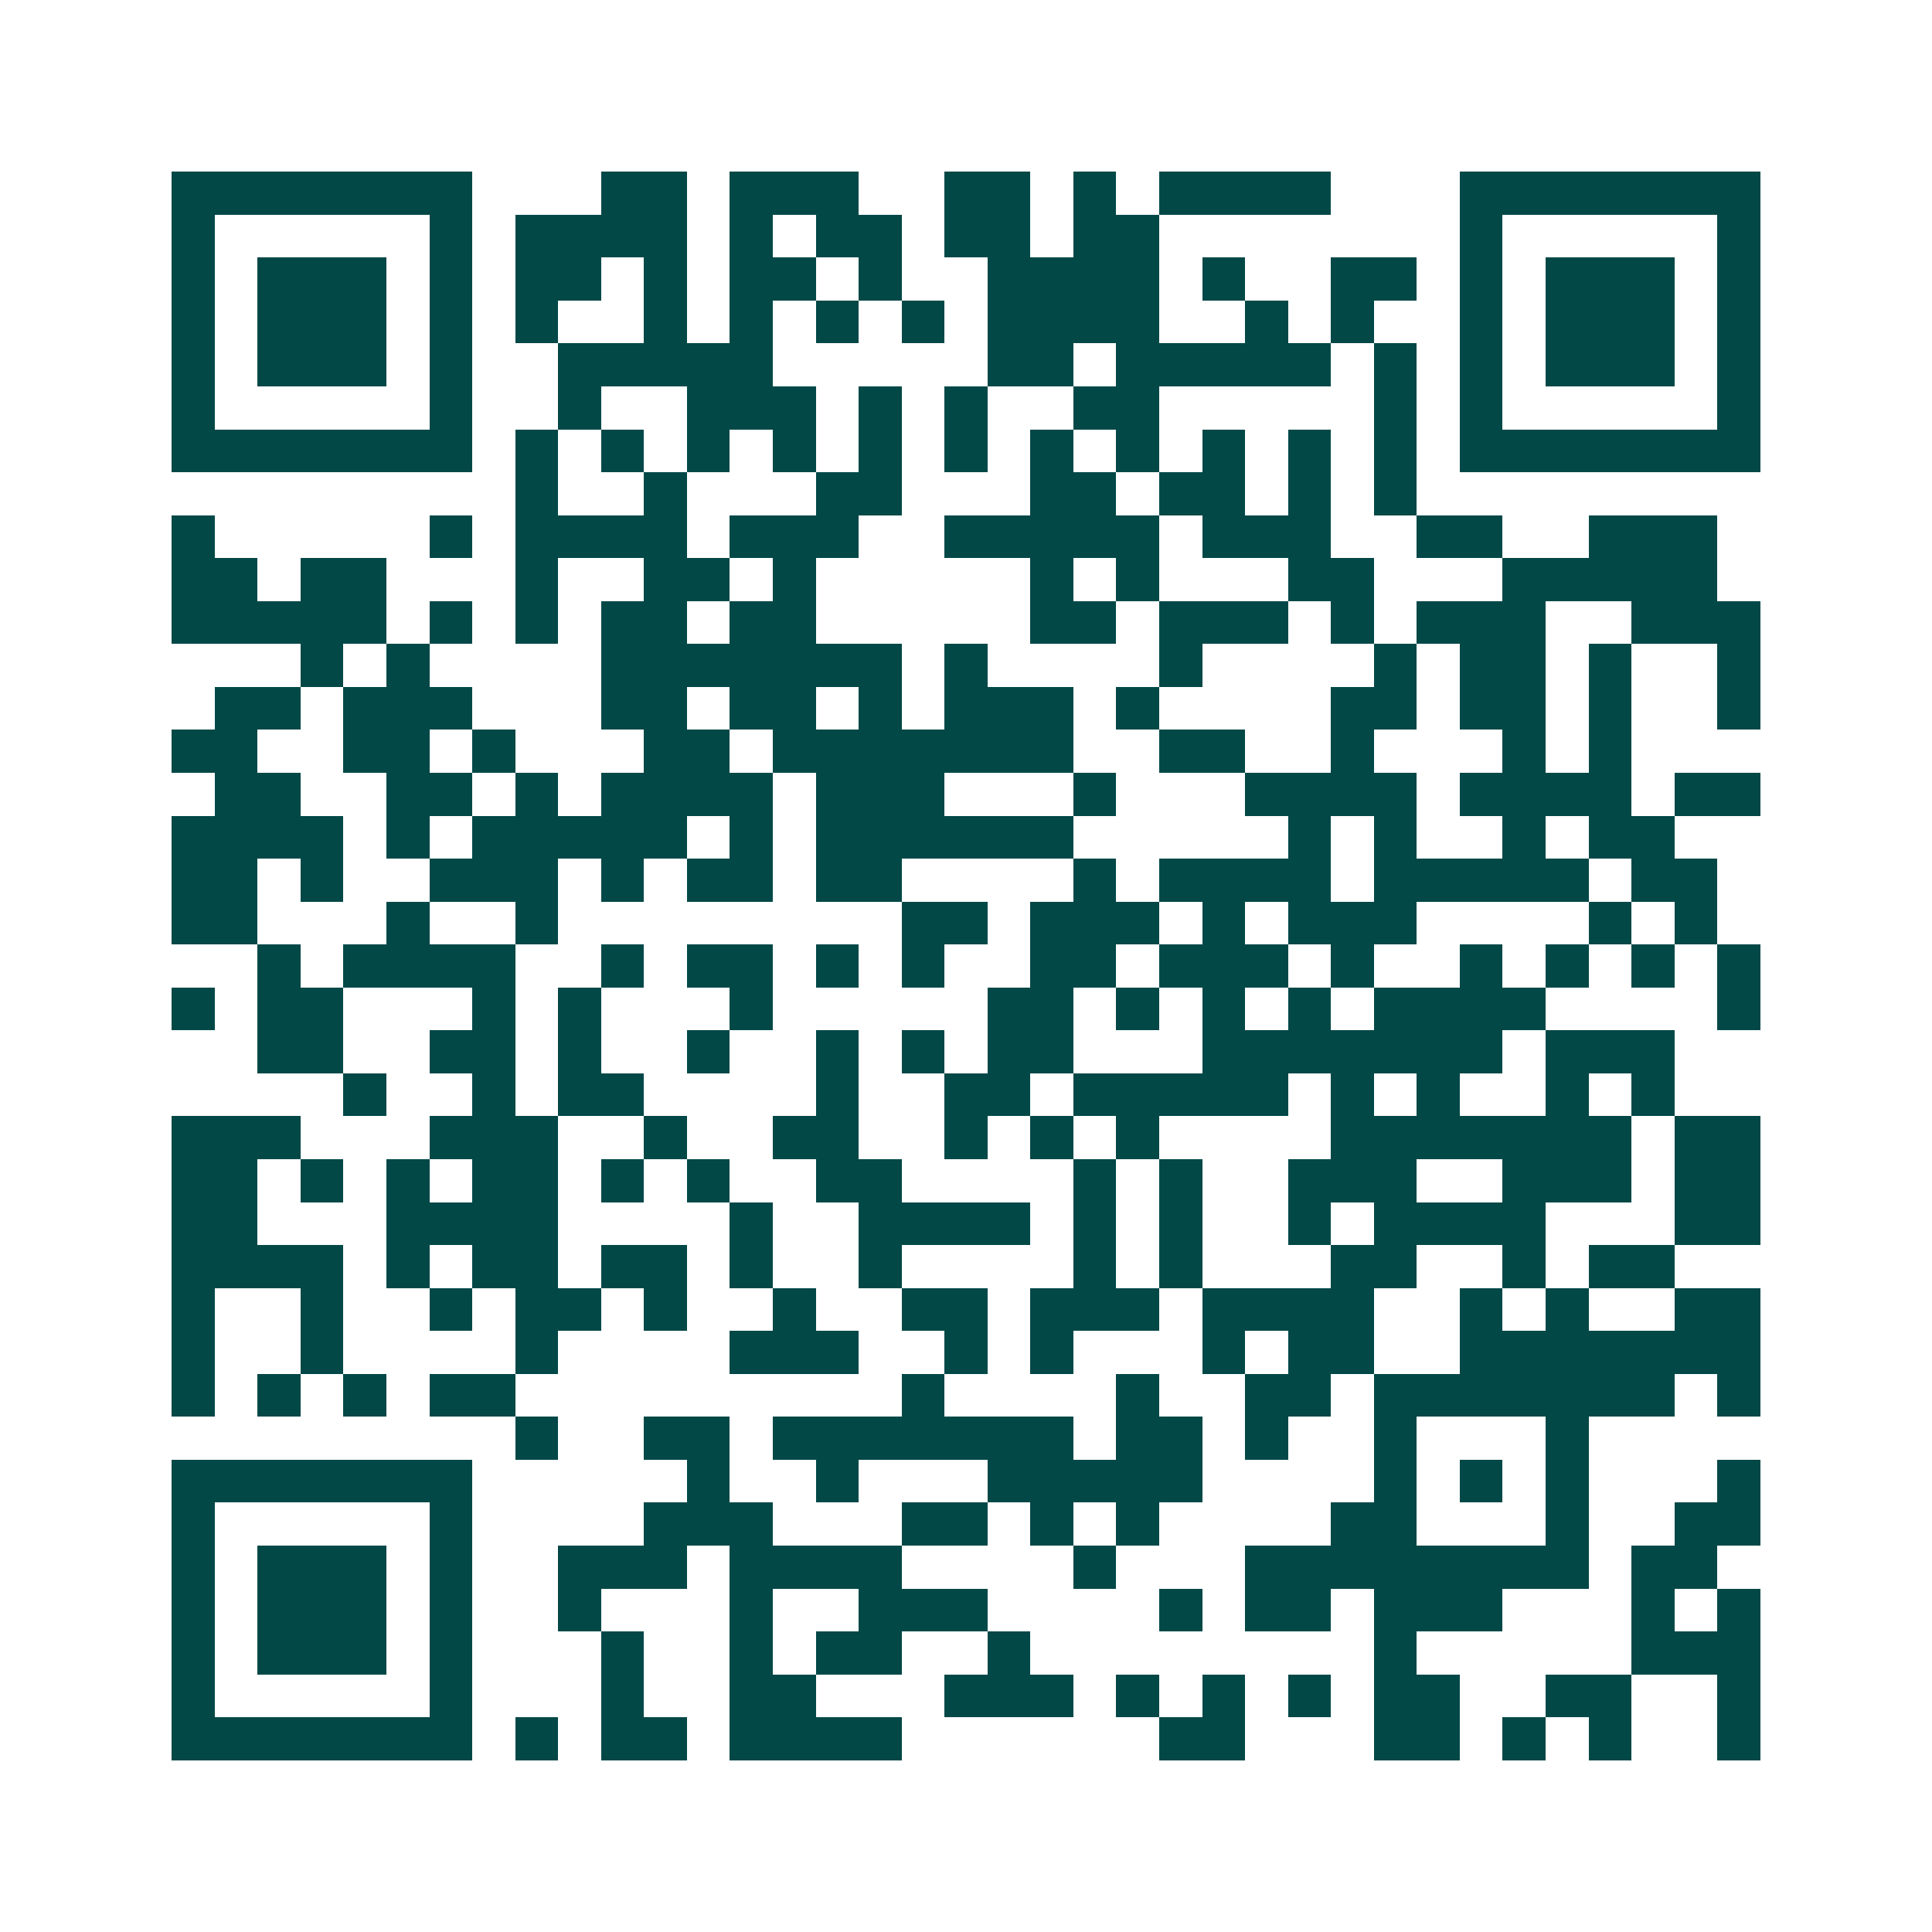 <svg xmlns="http://www.w3.org/2000/svg" width="200" height="200" viewBox="0 0 45 45" shape-rendering="crispEdges"><path fill="#ffffff" d="M0 0h45v45H0z"/><path stroke="#014847" d="M4 4.5h7m3 0h2m1 0h3m2 0h2m1 0h1m1 0h4m3 0h7M4 5.5h1m5 0h1m1 0h4m1 0h1m1 0h2m1 0h2m1 0h2m7 0h1m5 0h1M4 6.5h1m1 0h3m1 0h1m1 0h2m1 0h1m1 0h2m1 0h1m2 0h4m1 0h1m2 0h2m1 0h1m1 0h3m1 0h1M4 7.5h1m1 0h3m1 0h1m1 0h1m2 0h1m1 0h1m1 0h1m1 0h1m1 0h4m2 0h1m1 0h1m2 0h1m1 0h3m1 0h1M4 8.5h1m1 0h3m1 0h1m2 0h5m5 0h2m1 0h5m1 0h1m1 0h1m1 0h3m1 0h1M4 9.5h1m5 0h1m2 0h1m2 0h3m1 0h1m1 0h1m2 0h2m5 0h1m1 0h1m5 0h1M4 10.5h7m1 0h1m1 0h1m1 0h1m1 0h1m1 0h1m1 0h1m1 0h1m1 0h1m1 0h1m1 0h1m1 0h1m1 0h7M12 11.5h1m2 0h1m3 0h2m3 0h2m1 0h2m1 0h1m1 0h1M4 12.5h1m5 0h1m1 0h4m1 0h3m2 0h5m1 0h3m2 0h2m2 0h3M4 13.5h2m1 0h2m3 0h1m2 0h2m1 0h1m5 0h1m1 0h1m3 0h2m3 0h5M4 14.5h5m1 0h1m1 0h1m1 0h2m1 0h2m5 0h2m1 0h3m1 0h1m1 0h3m2 0h3M7 15.5h1m1 0h1m4 0h7m1 0h1m4 0h1m4 0h1m1 0h2m1 0h1m2 0h1M5 16.5h2m1 0h3m3 0h2m1 0h2m1 0h1m1 0h3m1 0h1m4 0h2m1 0h2m1 0h1m2 0h1M4 17.5h2m2 0h2m1 0h1m3 0h2m1 0h7m2 0h2m2 0h1m3 0h1m1 0h1M5 18.5h2m2 0h2m1 0h1m1 0h4m1 0h3m3 0h1m3 0h4m1 0h4m1 0h2M4 19.5h4m1 0h1m1 0h5m1 0h1m1 0h6m5 0h1m1 0h1m2 0h1m1 0h2M4 20.5h2m1 0h1m2 0h3m1 0h1m1 0h2m1 0h2m4 0h1m1 0h4m1 0h5m1 0h2M4 21.5h2m3 0h1m2 0h1m8 0h2m1 0h3m1 0h1m1 0h3m4 0h1m1 0h1M6 22.5h1m1 0h4m2 0h1m1 0h2m1 0h1m1 0h1m2 0h2m1 0h3m1 0h1m2 0h1m1 0h1m1 0h1m1 0h1M4 23.5h1m1 0h2m3 0h1m1 0h1m3 0h1m5 0h2m1 0h1m1 0h1m1 0h1m1 0h4m4 0h1M6 24.5h2m2 0h2m1 0h1m2 0h1m2 0h1m1 0h1m1 0h2m3 0h7m1 0h3M8 25.5h1m2 0h1m1 0h2m4 0h1m2 0h2m1 0h5m1 0h1m1 0h1m2 0h1m1 0h1M4 26.5h3m3 0h3m2 0h1m2 0h2m2 0h1m1 0h1m1 0h1m4 0h7m1 0h2M4 27.5h2m1 0h1m1 0h1m1 0h2m1 0h1m1 0h1m2 0h2m4 0h1m1 0h1m2 0h3m2 0h3m1 0h2M4 28.5h2m3 0h4m4 0h1m2 0h4m1 0h1m1 0h1m2 0h1m1 0h4m3 0h2M4 29.5h4m1 0h1m1 0h2m1 0h2m1 0h1m2 0h1m4 0h1m1 0h1m3 0h2m2 0h1m1 0h2M4 30.5h1m2 0h1m2 0h1m1 0h2m1 0h1m2 0h1m2 0h2m1 0h3m1 0h4m2 0h1m1 0h1m2 0h2M4 31.5h1m2 0h1m4 0h1m4 0h3m2 0h1m1 0h1m3 0h1m1 0h2m2 0h7M4 32.5h1m1 0h1m1 0h1m1 0h2m9 0h1m4 0h1m2 0h2m1 0h7m1 0h1M12 33.5h1m2 0h2m1 0h7m1 0h2m1 0h1m2 0h1m3 0h1M4 34.5h7m5 0h1m2 0h1m3 0h5m4 0h1m1 0h1m1 0h1m3 0h1M4 35.5h1m5 0h1m4 0h3m3 0h2m1 0h1m1 0h1m4 0h2m3 0h1m2 0h2M4 36.5h1m1 0h3m1 0h1m2 0h3m1 0h4m4 0h1m3 0h8m1 0h2M4 37.5h1m1 0h3m1 0h1m2 0h1m3 0h1m2 0h3m4 0h1m1 0h2m1 0h3m3 0h1m1 0h1M4 38.5h1m1 0h3m1 0h1m3 0h1m2 0h1m1 0h2m2 0h1m8 0h1m5 0h3M4 39.5h1m5 0h1m3 0h1m2 0h2m3 0h3m1 0h1m1 0h1m1 0h1m1 0h2m2 0h2m2 0h1M4 40.5h7m1 0h1m1 0h2m1 0h4m6 0h2m3 0h2m1 0h1m1 0h1m2 0h1"/></svg>
